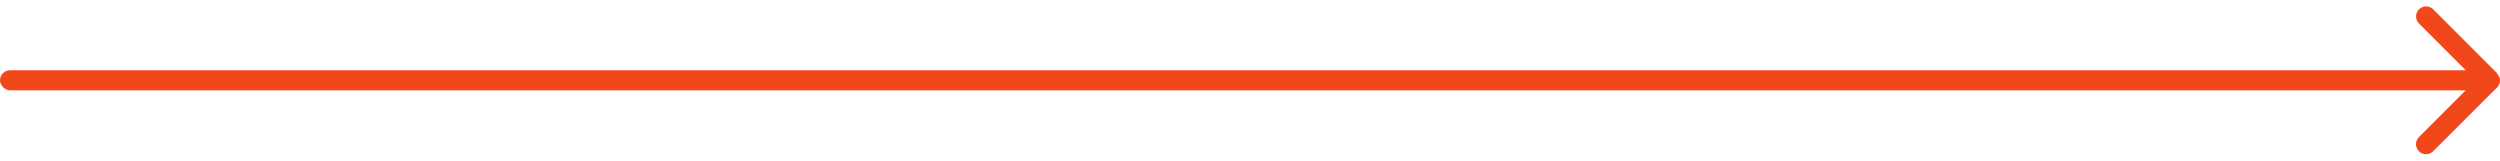 <svg width="249" height="16" viewBox="0 0 249 16" fill="none" xmlns="http://www.w3.org/2000/svg">
<rect y="7" width="249" height="2" rx="1" fill="#F24718"/>
<path d="M240.927 15.067C240.536 14.677 240.536 14.043 240.927 13.653L247.291 7.289L248.705 8.703L242.341 15.067C241.951 15.458 241.317 15.458 240.927 15.067Z" fill="#F24718"/>
<path d="M240.933 0.927C241.323 0.537 241.956 0.537 242.347 0.927L248.711 7.291L247.297 8.705L240.933 2.341C240.542 1.951 240.542 1.318 240.933 0.927Z" fill="#F24718"/>
</svg>
